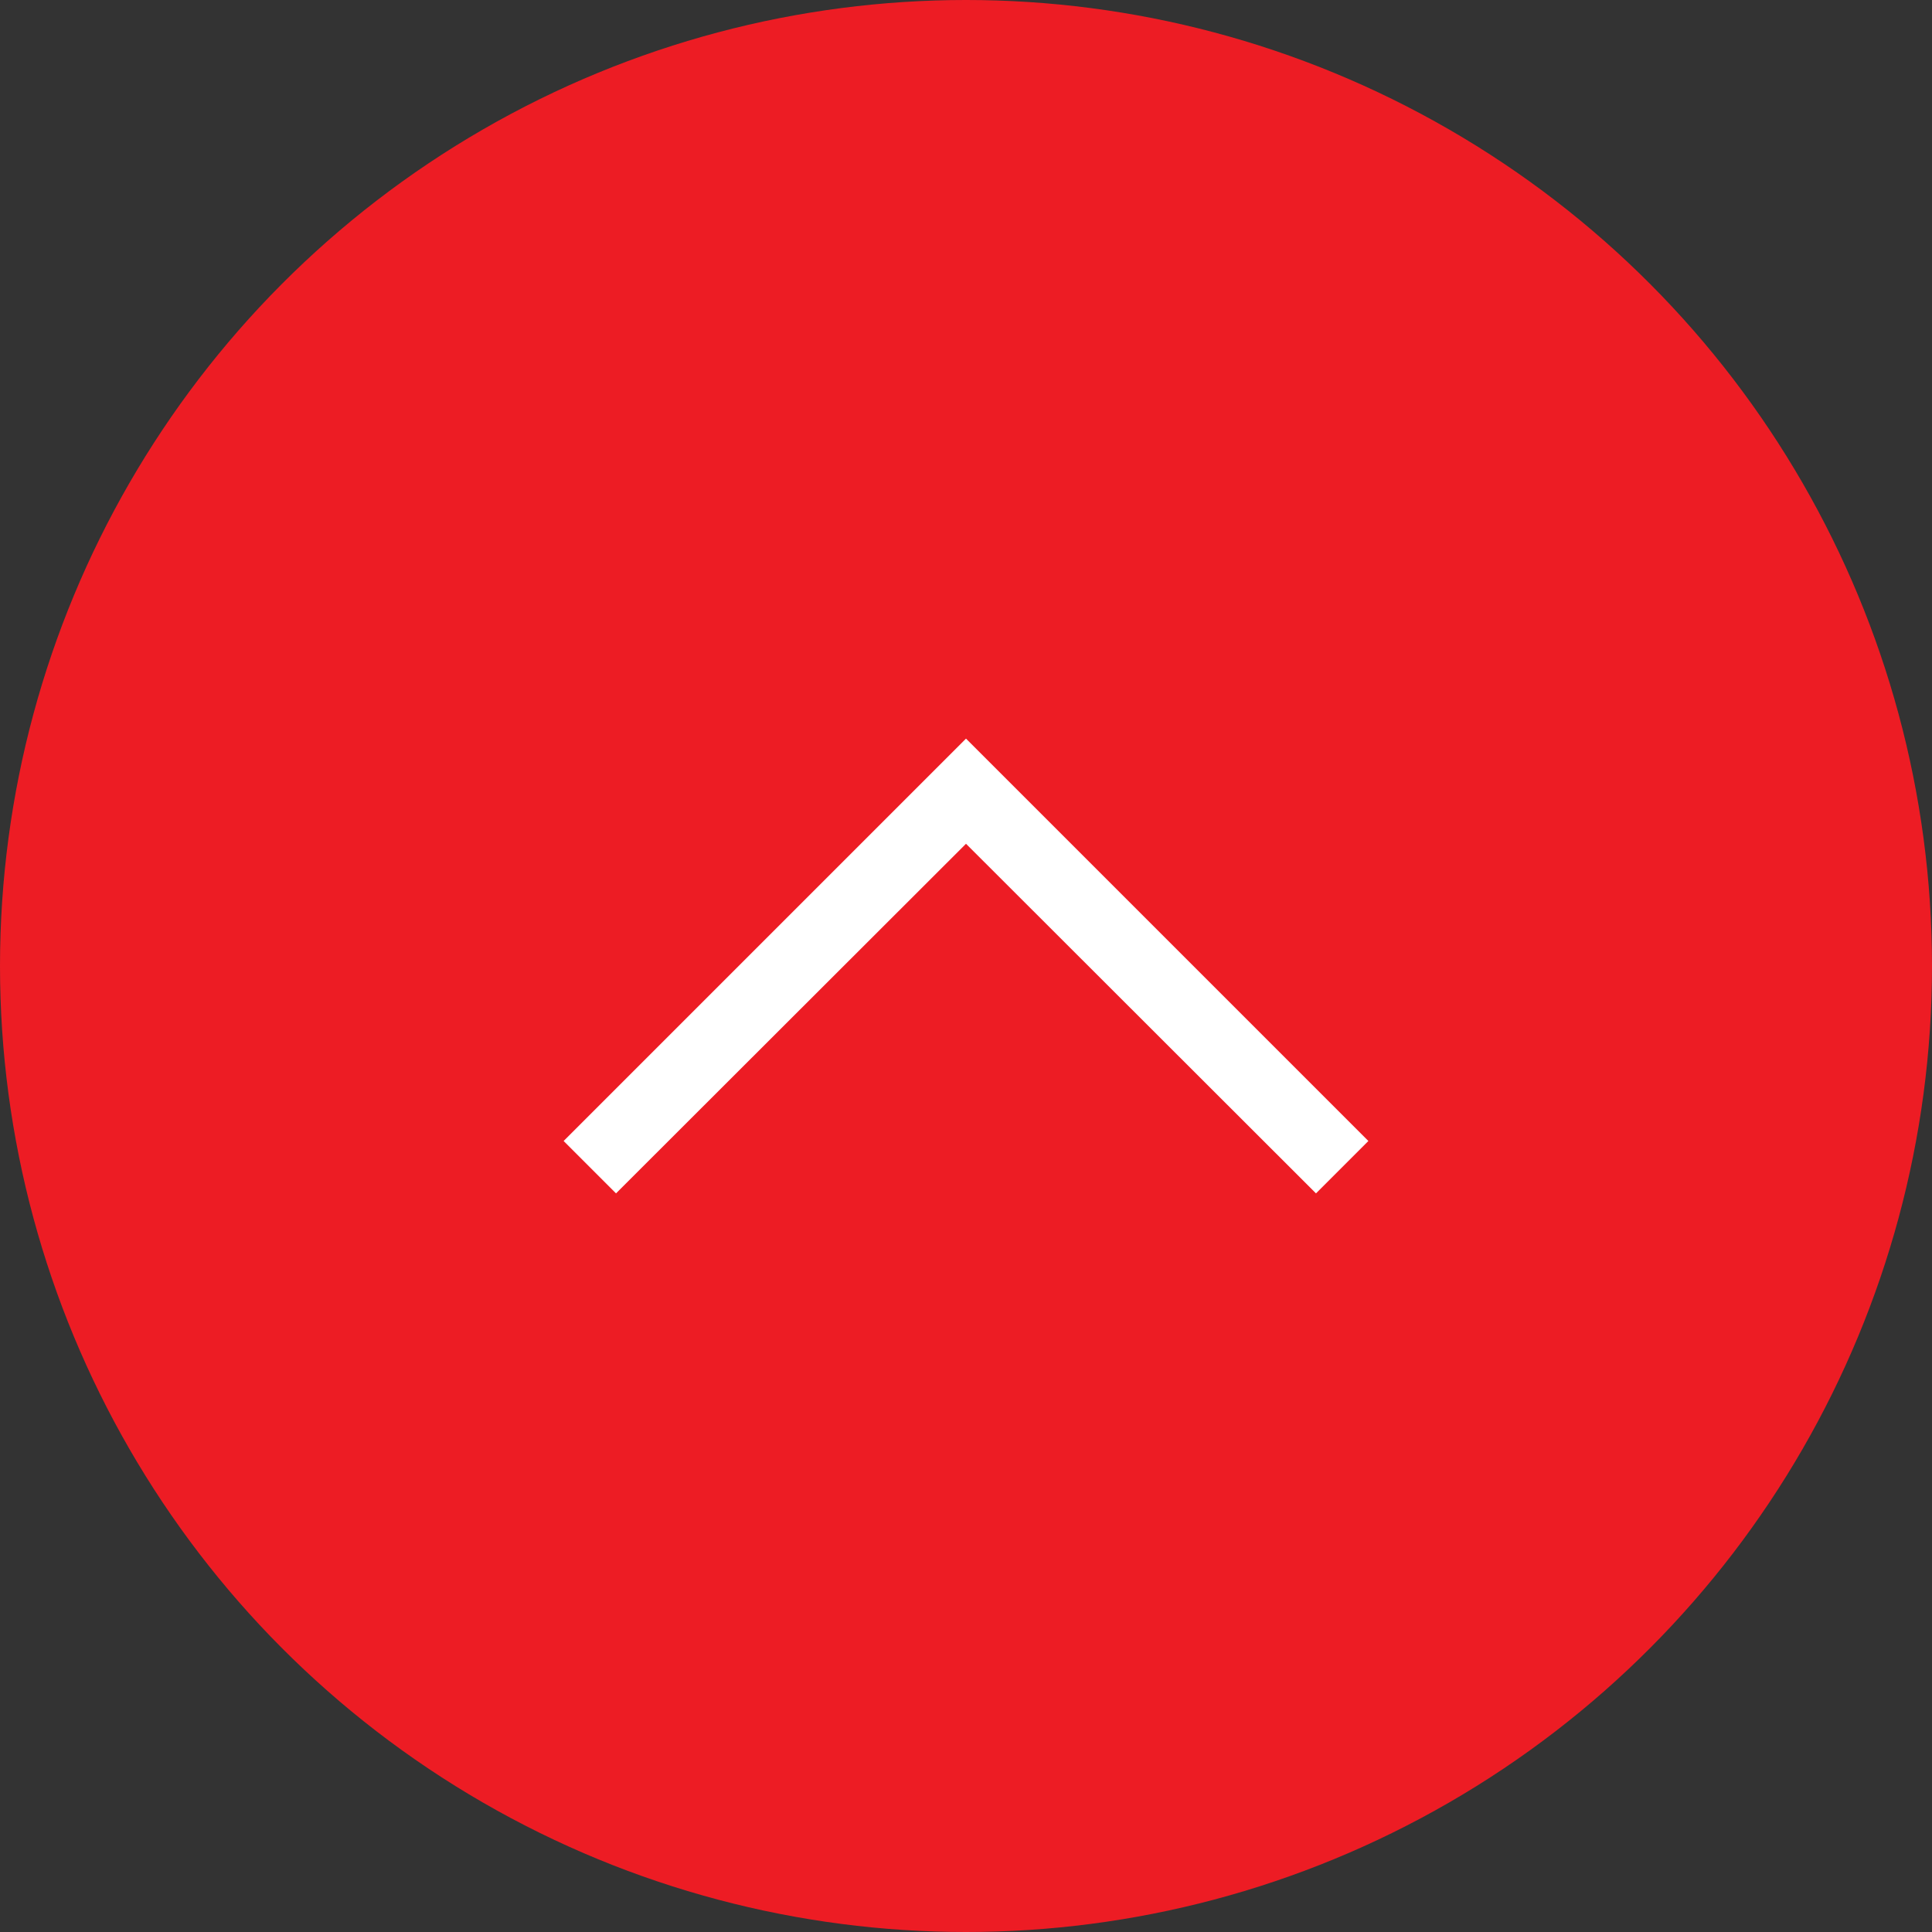 <svg xmlns="http://www.w3.org/2000/svg" width="52" height="52" viewBox="0 0 52 52"><rect x="0" y="0" width="52" height="52" fill="#333333" stroke="none"/><defs><style>.cls-1{fill:#ed1c24;}.cls-2{fill:#fff;}</style></defs><g id="レイヤー_2" data-name="レイヤー 2"><g id="footer"><circle class="cls-1" cx="26" cy="26" r="26"/><polygon class="cls-2" points="35.42 32.12 26 22.71 16.58 32.12 15.17 30.71 26 19.88 36.83 30.71 35.42 32.12"/></g></g></svg>